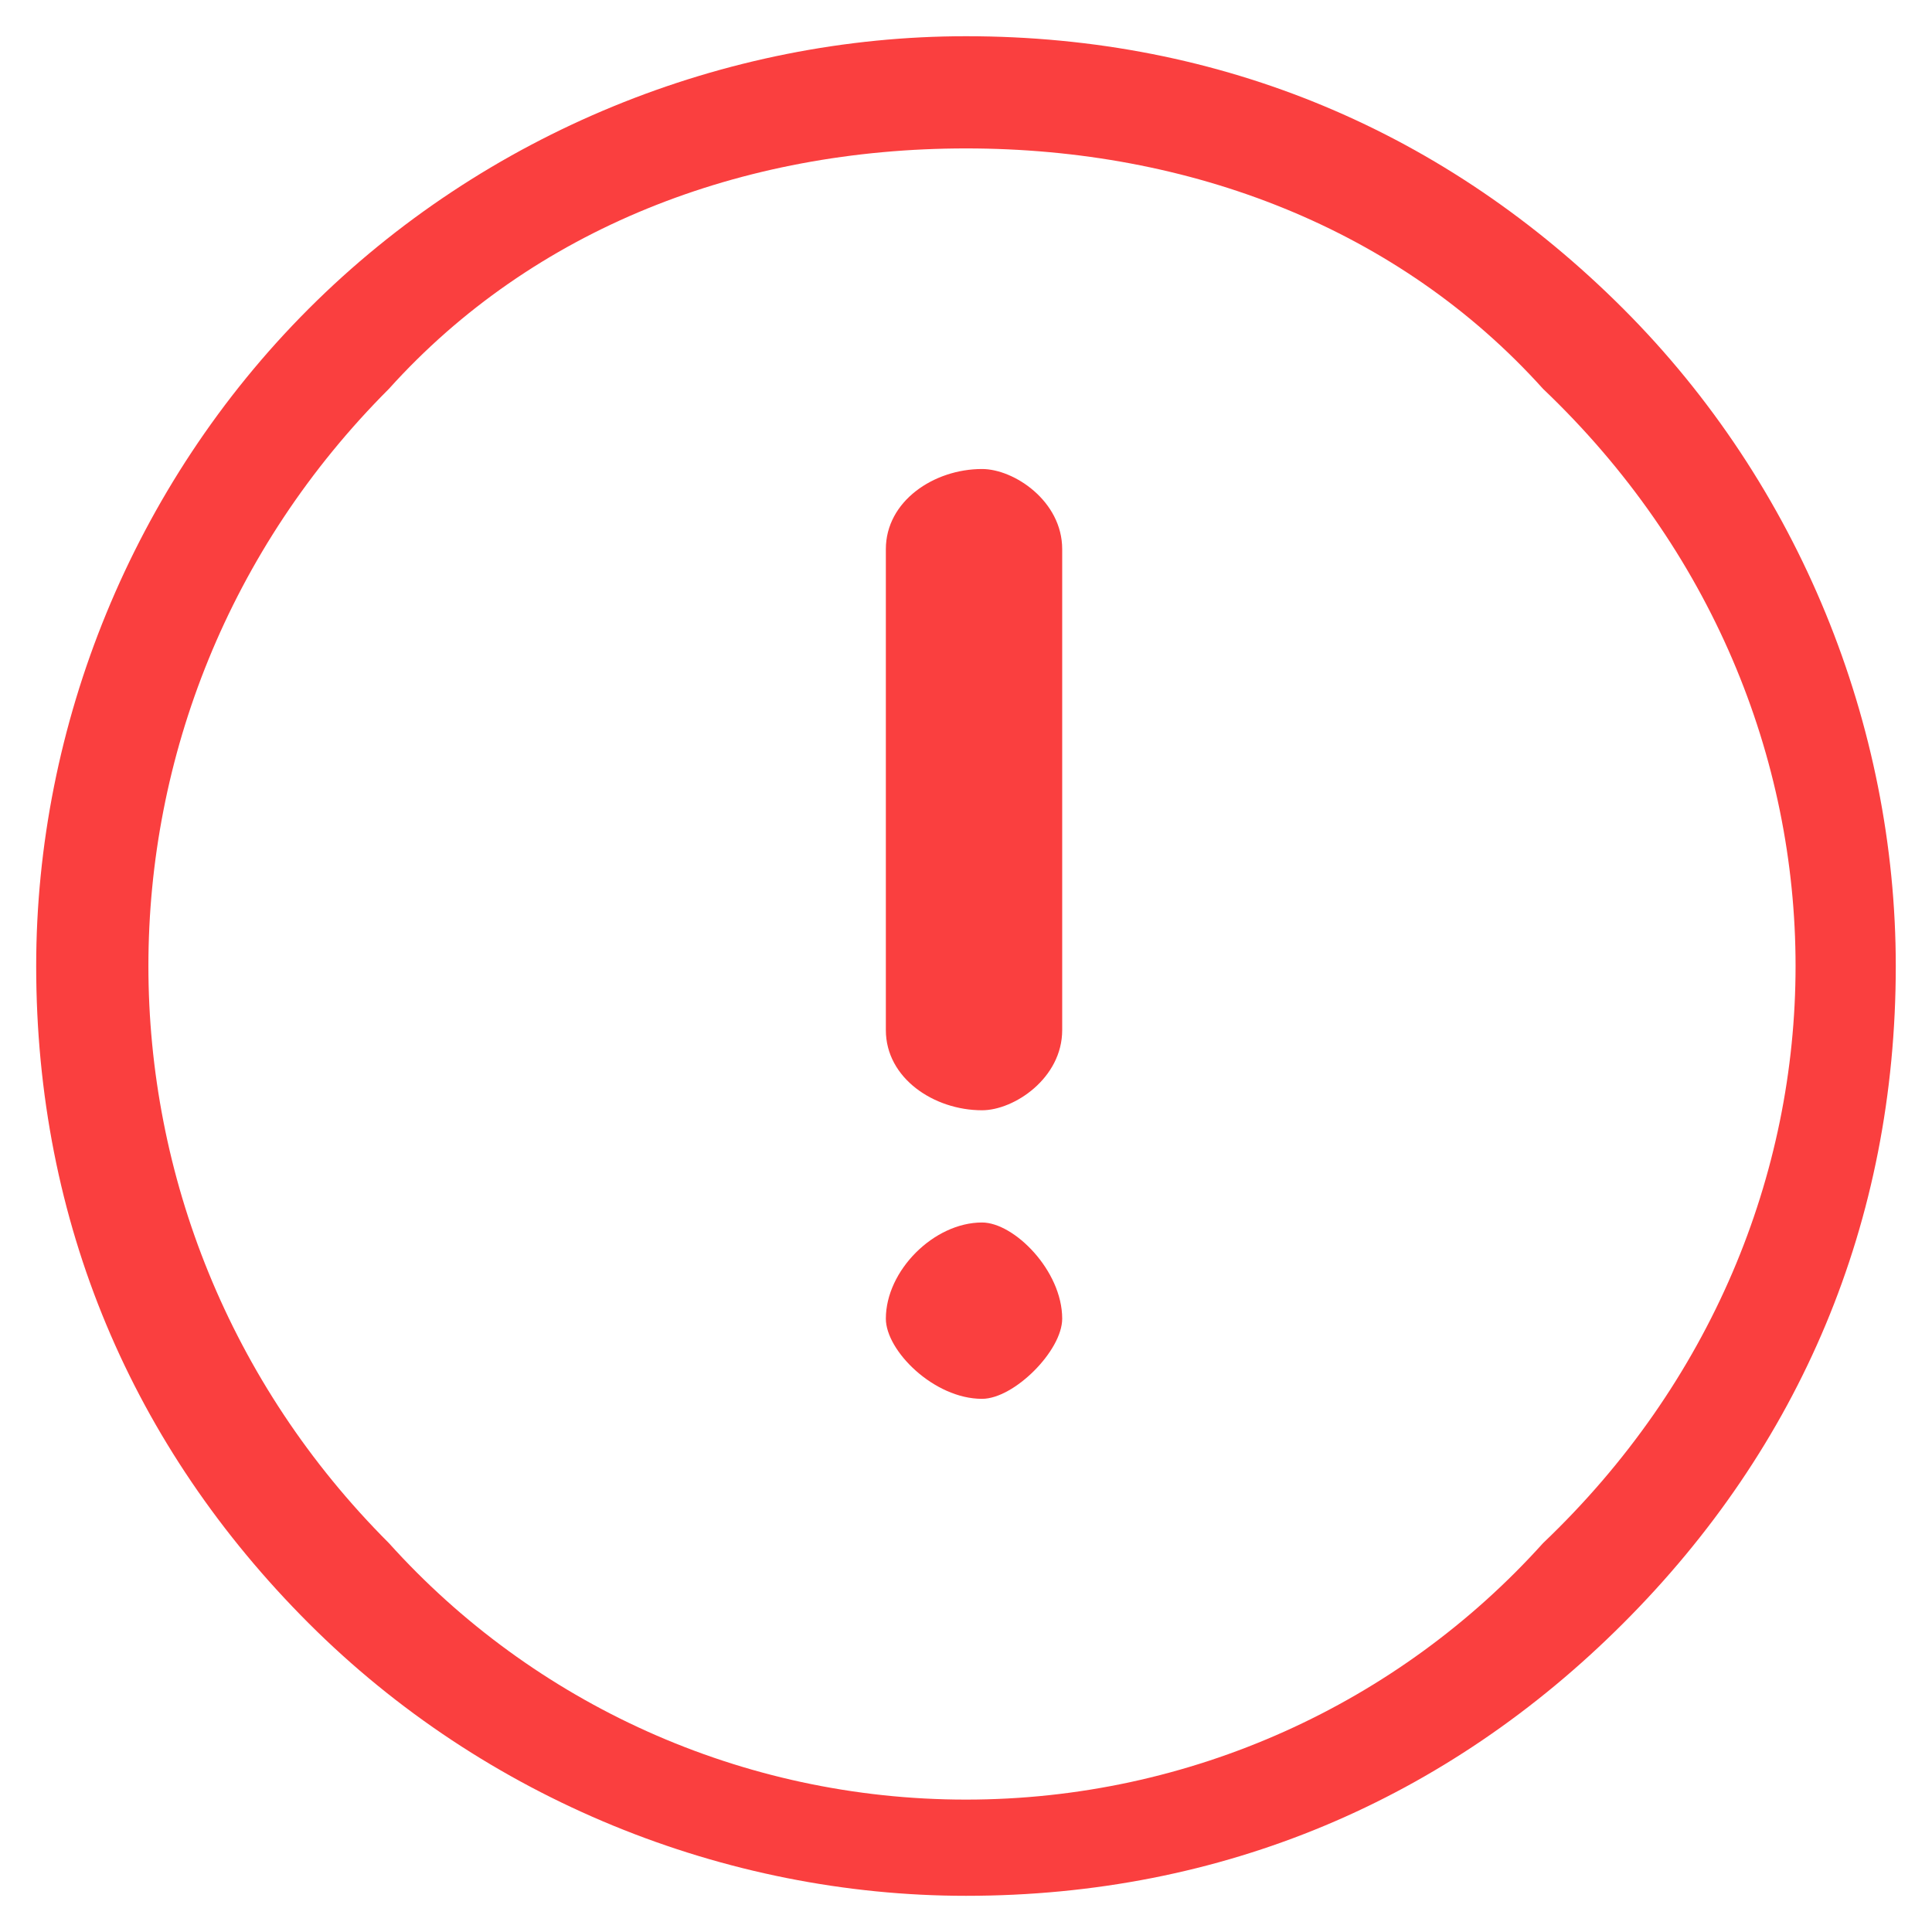 <?xml version="1.0" encoding="UTF-8"?>
<!DOCTYPE svg PUBLIC "-//W3C//DTD SVG 1.1//EN" "http://www.w3.org/Graphics/SVG/1.1/DTD/svg11.dtd">
<!-- Creator: CorelDRAW 2017 -->
<svg xmlns="http://www.w3.org/2000/svg" xml:space="preserve" width="0.533in" height="0.533in" version="1.1" style="shape-rendering:geometricPrecision; text-rendering:geometricPrecision; image-rendering:optimizeQuality; fill-rule:evenodd; clip-rule:evenodd"
viewBox="0 0 53333 53333"
 xmlns:xlink="http://www.w3.org/1999/xlink">
 <defs>
  <style type="text/css">
   <![CDATA[
    .fil0 {fill:#FA3F3F}
   ]]>
  </style>
 </defs>
 <g id="Layer_x0020_1">
  <path class="fil0" d="M44810 8523c-4868,-4868 -11063,-7523 -18144,-7523 -6638,0 -13276,2655 -18144,7523 -4868,4868 -7523,11506 -7523,18144 0,7080 2655,13276 7523,18144 4868,4868 11506,7523 18144,7523 7080,0 13276,-2655 18144,-7523 4868,-4868 7523,-11063 7523,-18144 0,-6638 -2655,-13276 -7523,-18144zm-17701 22126l0 0c885,0 2213,-885 2213,-2213l0 -13276c0,-1328 -1328,-2213 -2213,-2213l0 0c-1328,0 -2655,885 -2655,2213l0 13276c0,1328 1328,2213 2655,2213zm0 3098c885,0 2213,1328 2213,2655 0,885 -1328,2213 -2213,2213 -1328,0 -2655,-1328 -2655,-2213 0,-1328 1328,-2655 2655,-2655zm15488 8850c-3983,4426 -9735,7081 -15931,7081 -6195,0 -11948,-2655 -15931,-7081 -8851,-8850 -8851,-23011 0,-31862 3983,-4425 9735,-6638 15931,-6638 6195,0 11948,2213 15931,6638 9293,8850 9293,23011 0,31862z"/>
 </g>
</svg>
